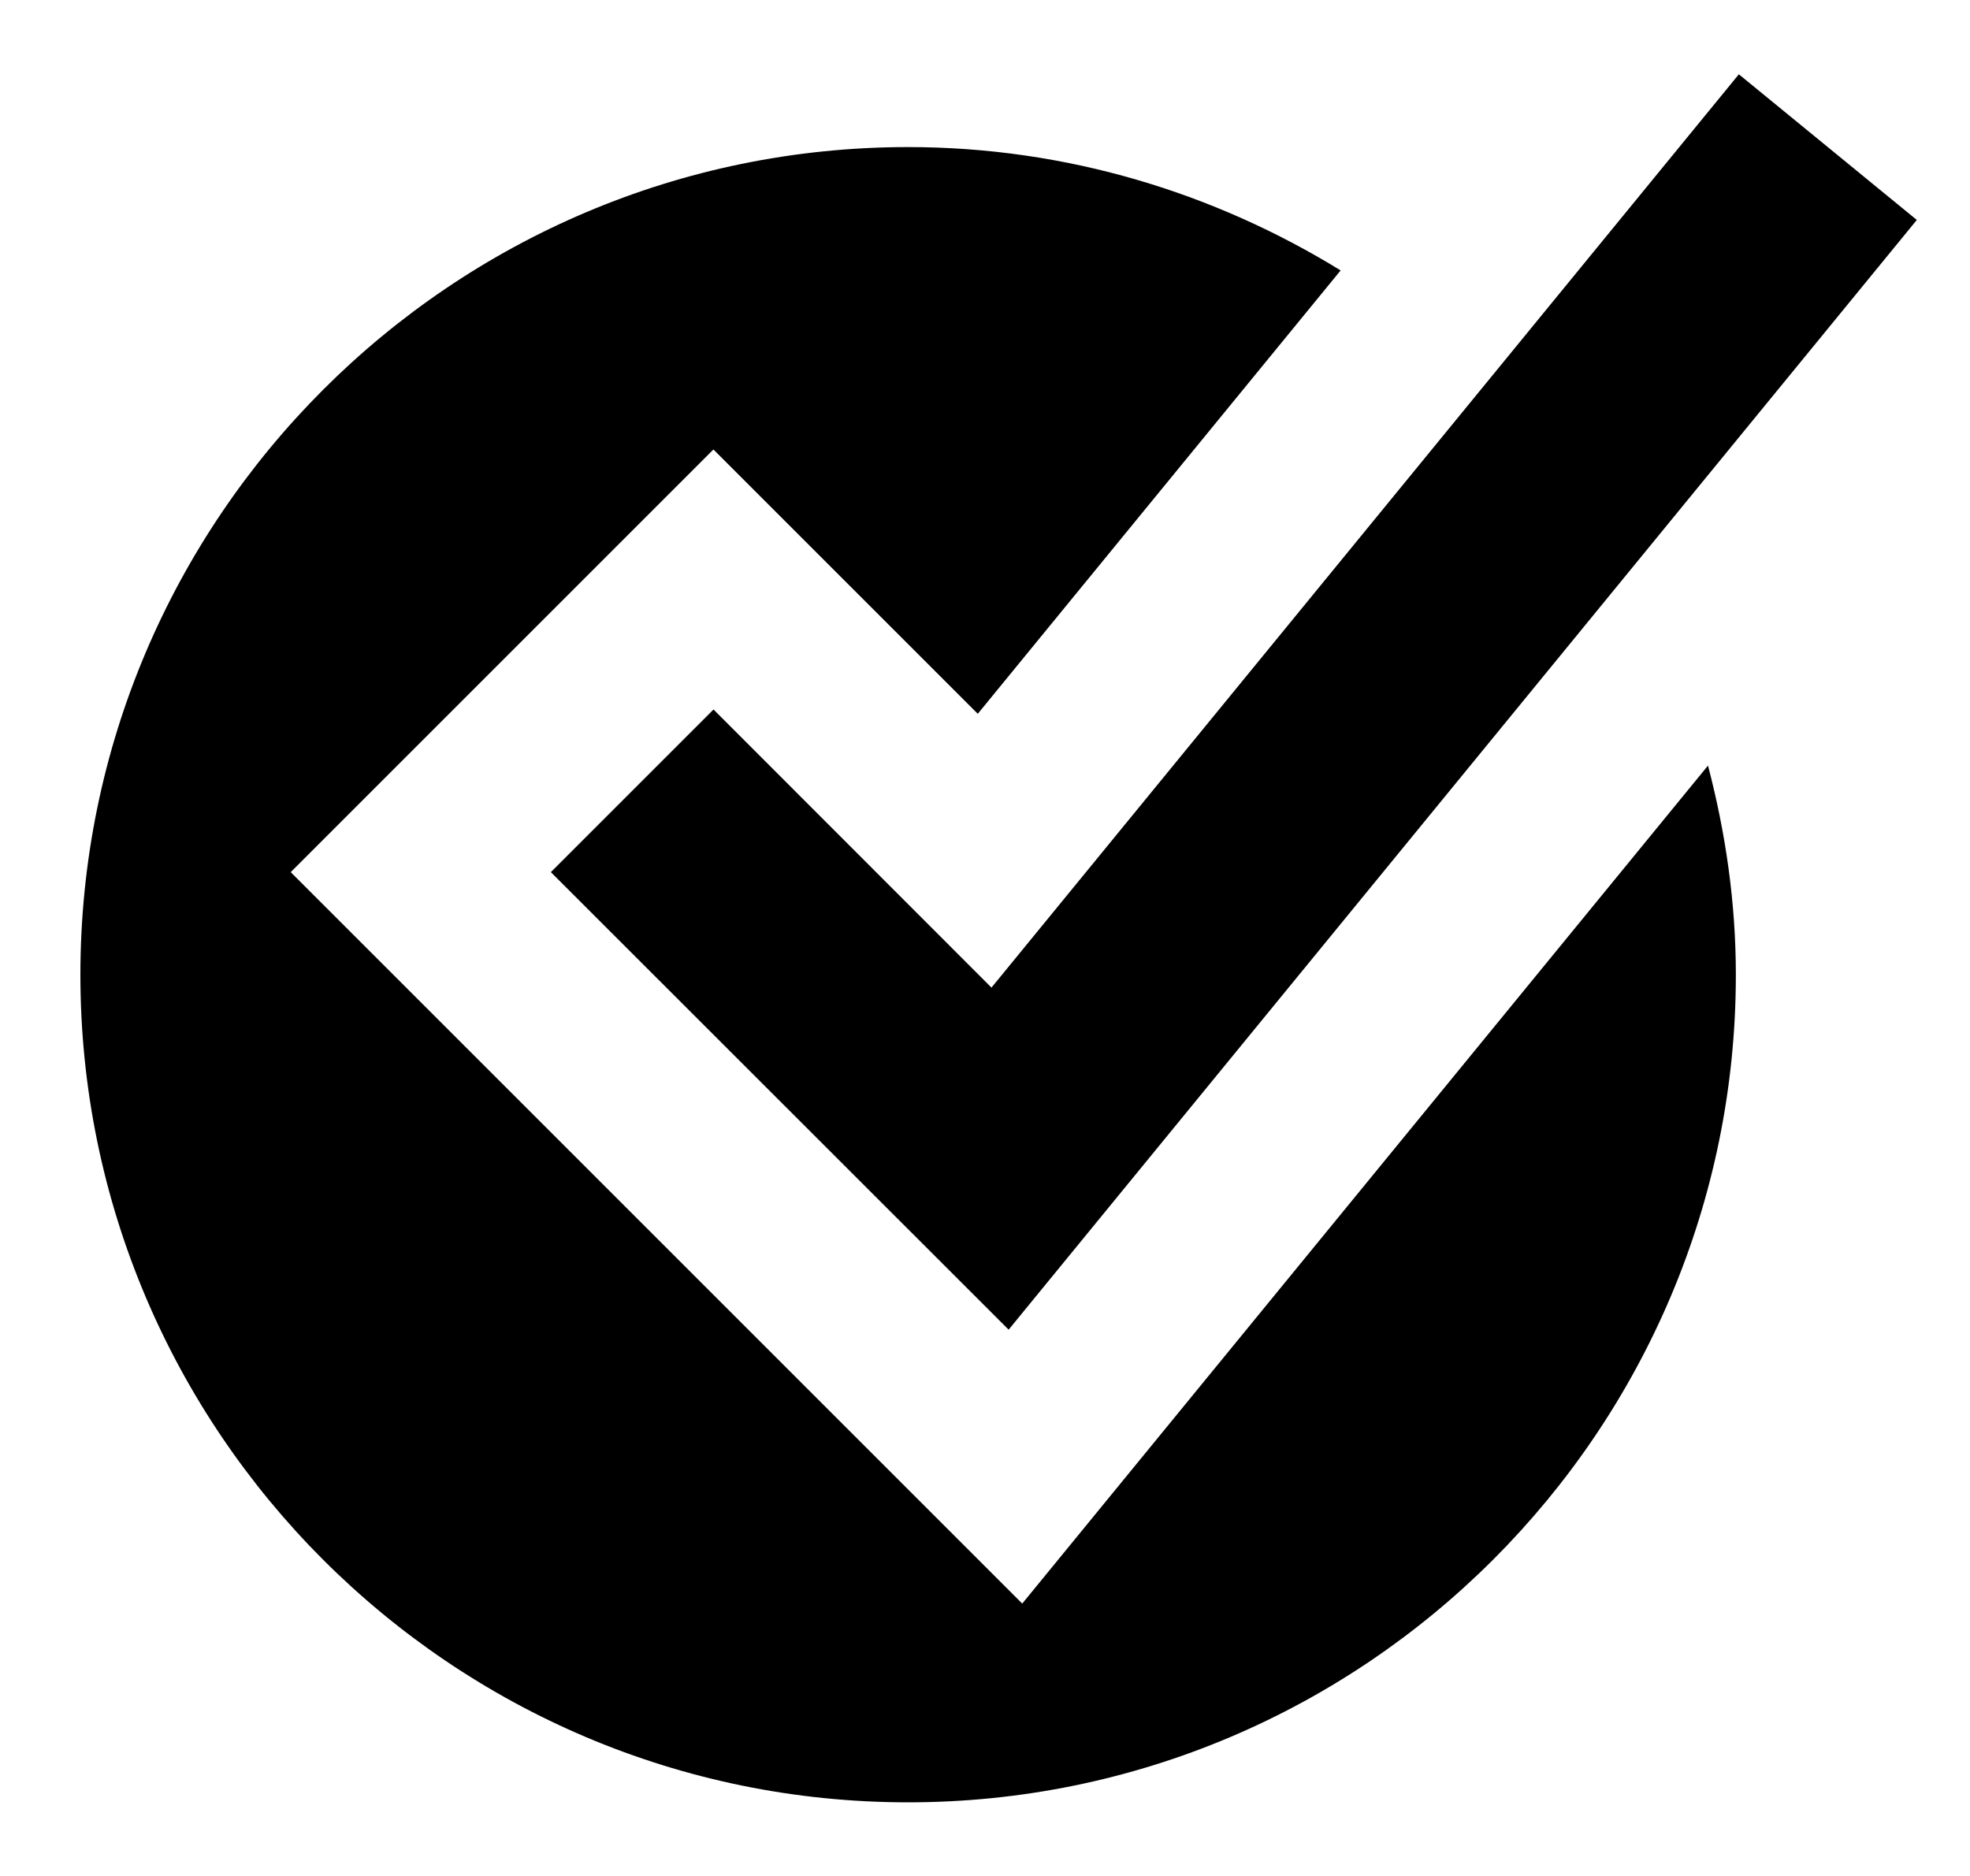 <?xml version="1.0" encoding="UTF-8"?>
<svg width="21px" height="20px" viewBox="0 0 21 20" version="1.1" xmlns="http://www.w3.org/2000/svg" xmlns:xlink="http://www.w3.org/1999/xlink">
    <!-- Generator: Sketch 48.2 (47327) - http://www.bohemiancoding.com/sketch -->
    <title>check-circle-1</title>
    <desc>Created with Sketch.</desc>
    <defs></defs>
    <g id="Detail---Desktop" stroke="none" stroke-width="1" fill="none" fill-rule="evenodd" transform="translate(-868, -849)">
        <g id="check-circle-1" transform="translate(868, 849)" fill="#000000" fill-rule="nonzero">
            <g id="Filled_Icons" transform="translate(0.784, 0.588)">
                <g id="Group">
                    <path d="M10.113,16.508 L2.315,8.71 L6.821,4.204 L9.639,7.022 L13.507,2.295 C12.164,1.469 10.587,0.98 8.896,0.98 C4.031,0.98 0.073,4.938 0.073,9.804 C0.073,14.67 4.031,18.627 8.896,18.627 C13.761,18.627 17.72,14.67 17.72,9.804 C17.72,9.032 17.61,8.287 17.423,7.574 L10.113,16.508 Z" id="Shape"></path>
                    <polygon id="Shape" points="9.968 13.588 5.088 8.71 6.822 6.976 9.785 9.941 17.752 0.204 19.649 1.757"></polygon>
                </g>
            </g>
        </g>
    </g>
</svg>